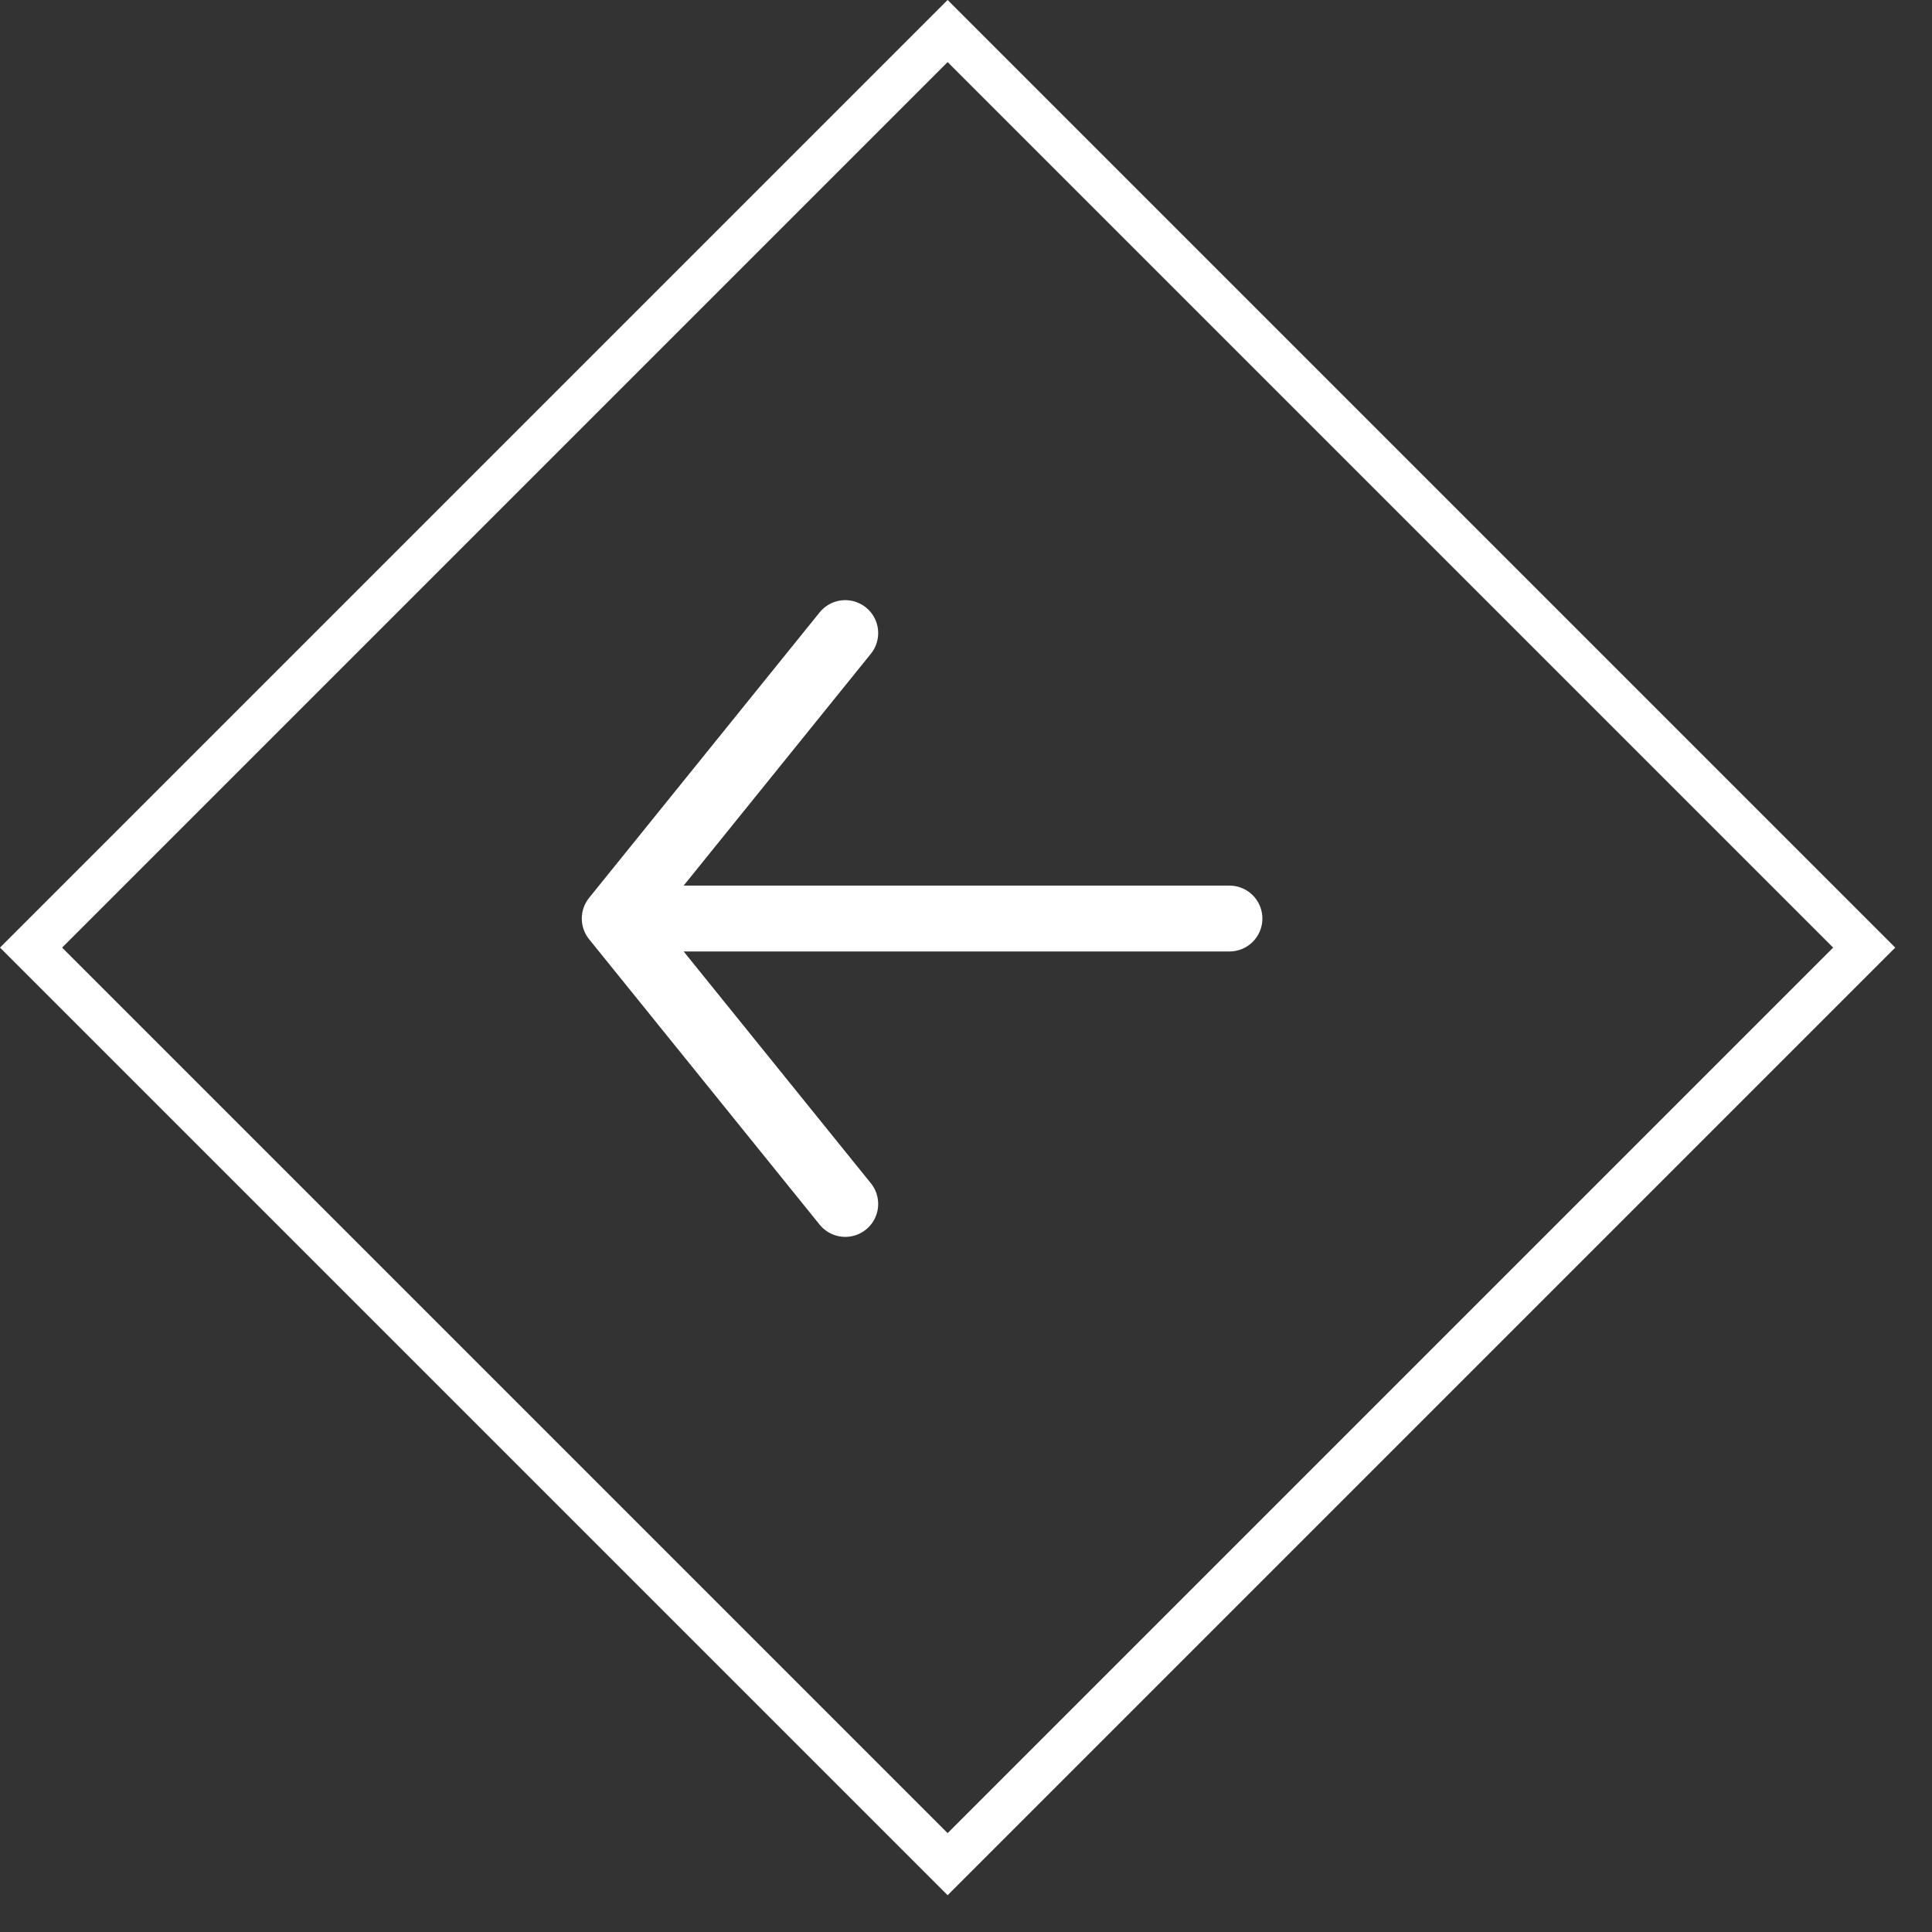 <svg width="44" height="44" viewBox="0 0 44 44" fill="none" xmlns="http://www.w3.org/2000/svg">
<rect x="0" y="0" width="44" height="44" fill="#333333" stroke="none"/>
<rect x="0.707" y="21.581" width="29.521" height="29.521" transform="rotate(-45 0.707 21.581)" stroke="white"/>
<path d="M28 20.919L14 20.919M14 20.919L19.25 27.419M14 20.919L19.25 14.418" stroke="white" stroke-width="1.5" stroke-linecap="round" stroke-linejoin="round"/>
</svg>
